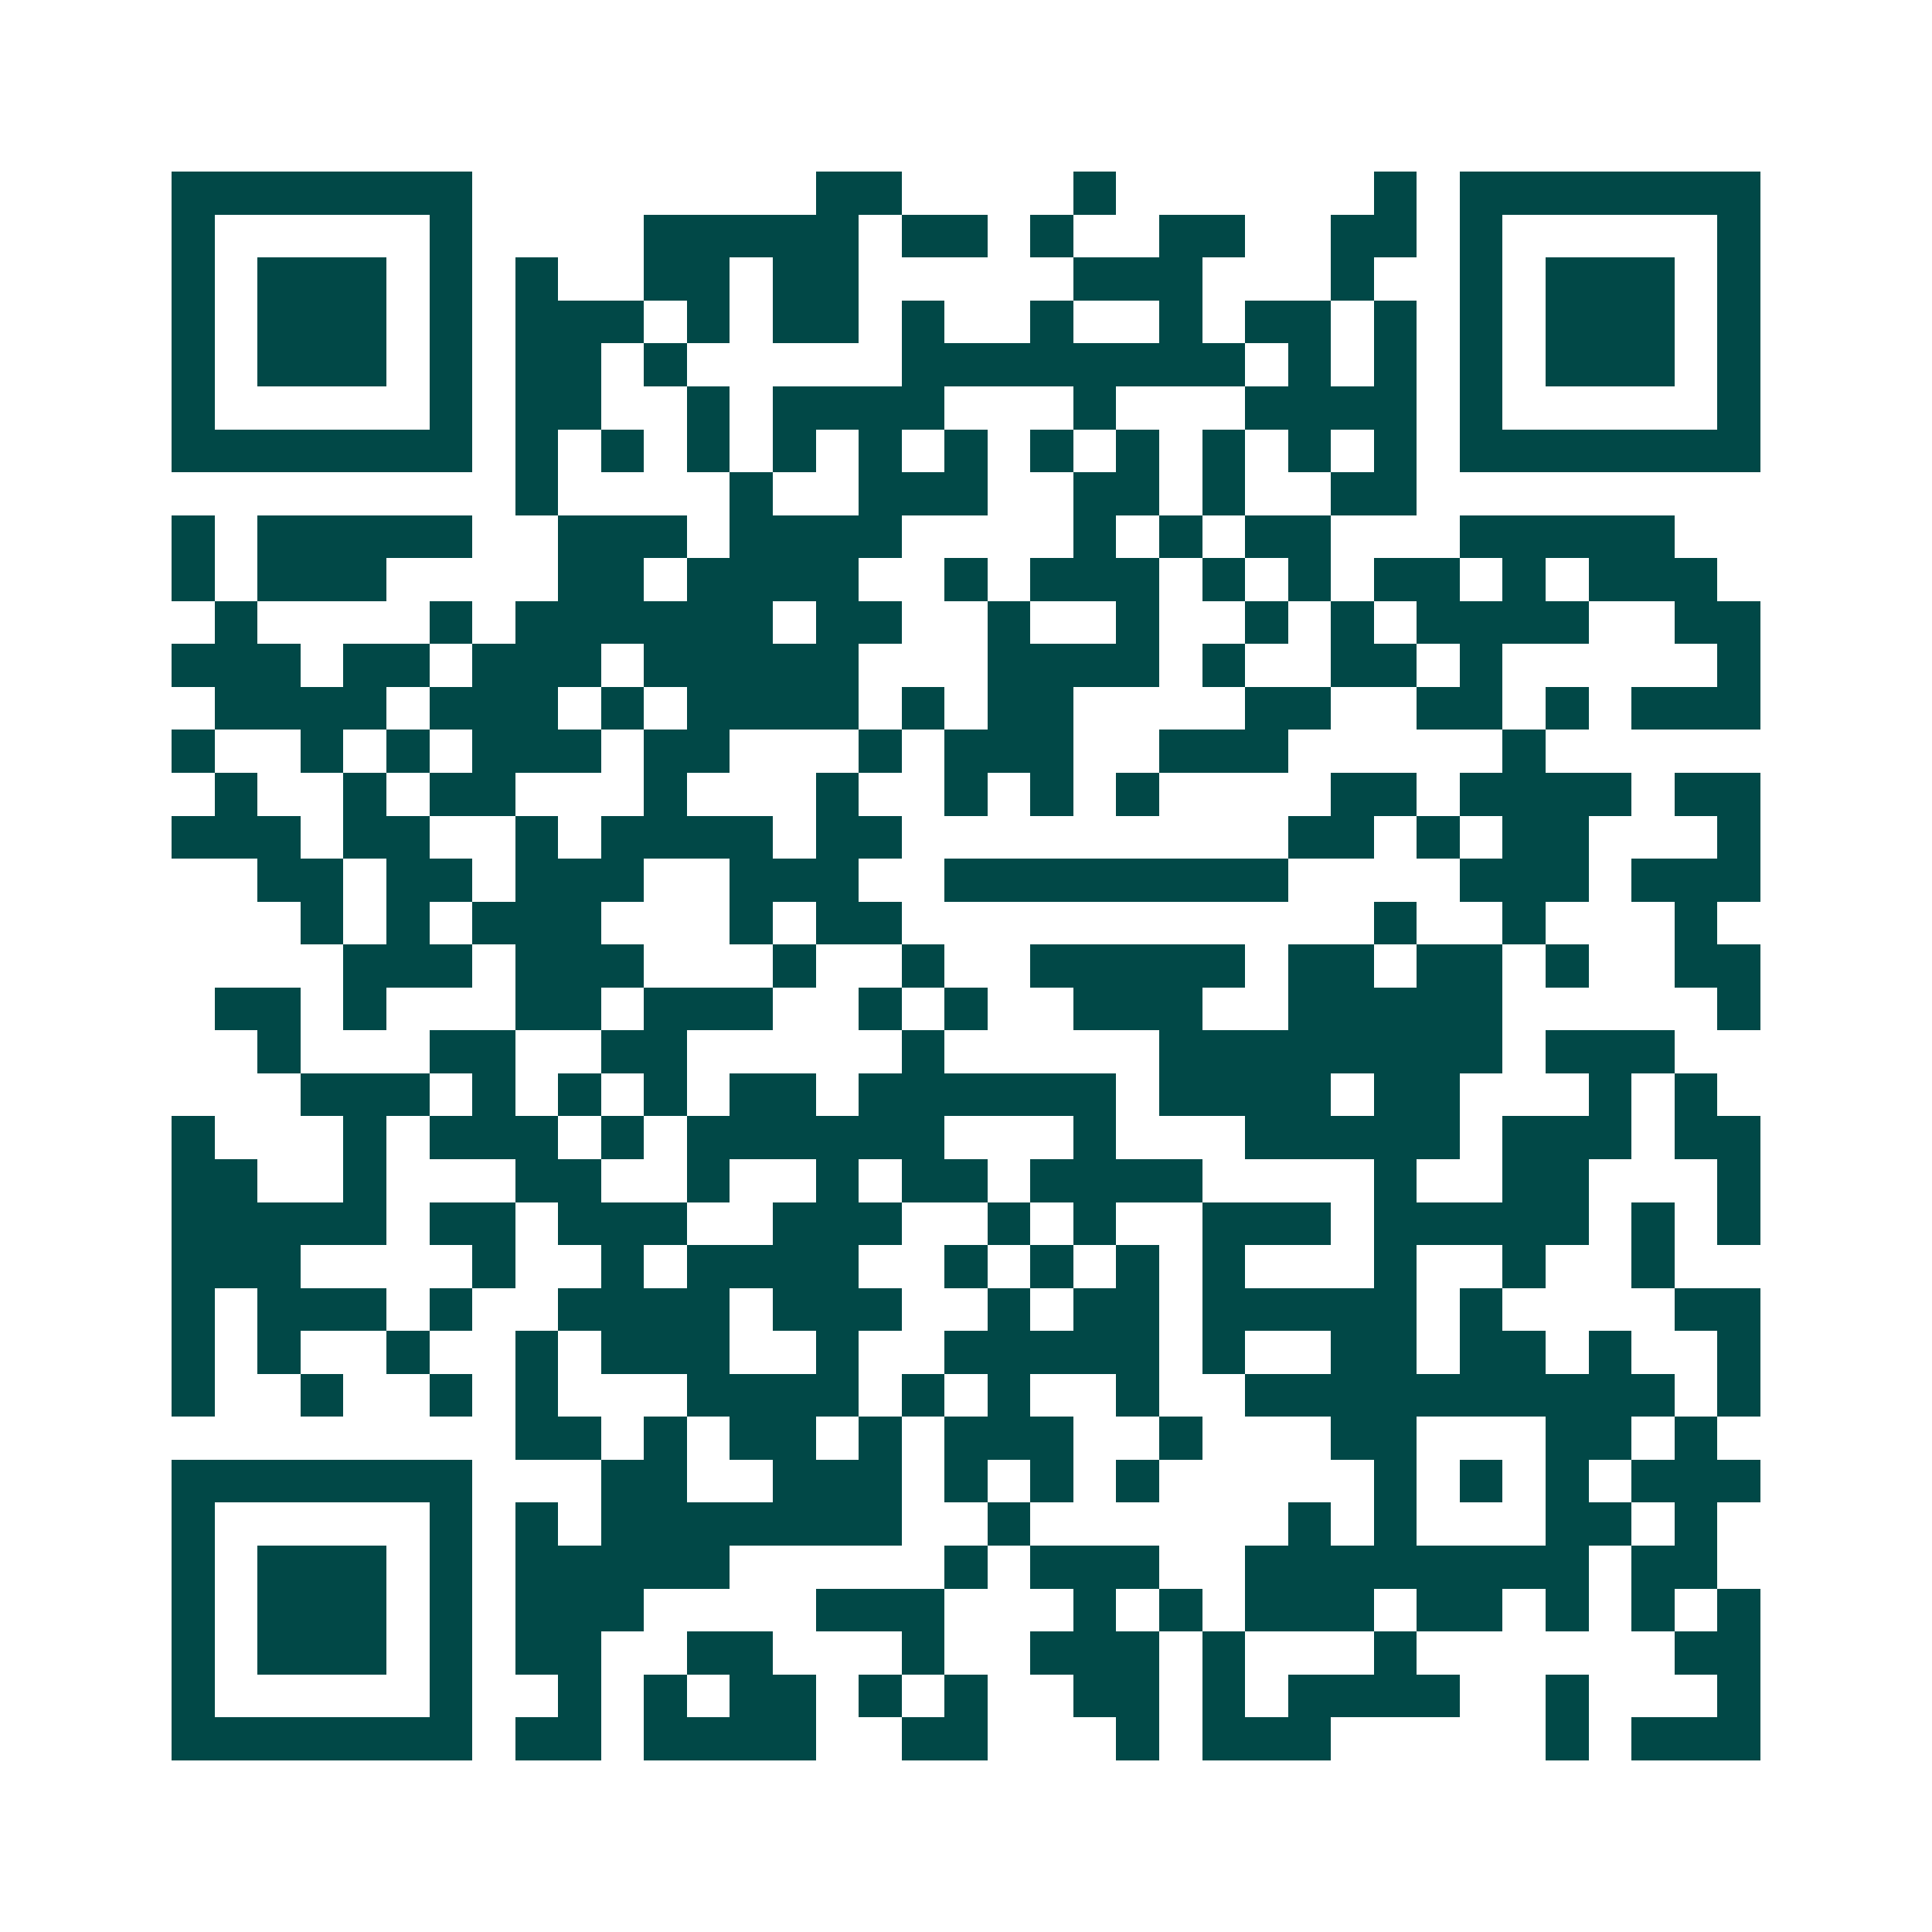 <svg xmlns="http://www.w3.org/2000/svg" width="200" height="200" viewBox="0 0 45 45" shape-rendering="crispEdges"><path fill="#ffffff" d="M0 0h45v45H0z"/><path stroke="#014847" d="M4 4.5h7m8 0h2m4 0h1m6 0h1m1 0h7M4 5.5h1m5 0h1m4 0h5m1 0h2m1 0h1m2 0h2m2 0h2m1 0h1m5 0h1M4 6.5h1m1 0h3m1 0h1m1 0h1m2 0h2m1 0h2m5 0h3m3 0h1m2 0h1m1 0h3m1 0h1M4 7.5h1m1 0h3m1 0h1m1 0h3m1 0h1m1 0h2m1 0h1m2 0h1m2 0h1m1 0h2m1 0h1m1 0h1m1 0h3m1 0h1M4 8.5h1m1 0h3m1 0h1m1 0h2m1 0h1m5 0h8m1 0h1m1 0h1m1 0h1m1 0h3m1 0h1M4 9.5h1m5 0h1m1 0h2m2 0h1m1 0h4m3 0h1m3 0h4m1 0h1m5 0h1M4 10.5h7m1 0h1m1 0h1m1 0h1m1 0h1m1 0h1m1 0h1m1 0h1m1 0h1m1 0h1m1 0h1m1 0h1m1 0h7M12 11.5h1m4 0h1m2 0h3m2 0h2m1 0h1m2 0h2M4 12.5h1m1 0h5m2 0h3m1 0h4m4 0h1m1 0h1m1 0h2m3 0h5M4 13.5h1m1 0h3m4 0h2m1 0h4m2 0h1m1 0h3m1 0h1m1 0h1m1 0h2m1 0h1m1 0h3M5 14.5h1m4 0h1m1 0h6m1 0h2m2 0h1m2 0h1m2 0h1m1 0h1m1 0h4m2 0h2M4 15.5h3m1 0h2m1 0h3m1 0h5m3 0h4m1 0h1m2 0h2m1 0h1m5 0h1M5 16.5h4m1 0h3m1 0h1m1 0h4m1 0h1m1 0h2m4 0h2m2 0h2m1 0h1m1 0h3M4 17.5h1m2 0h1m1 0h1m1 0h3m1 0h2m3 0h1m1 0h3m2 0h3m5 0h1M5 18.5h1m2 0h1m1 0h2m3 0h1m3 0h1m2 0h1m1 0h1m1 0h1m4 0h2m1 0h4m1 0h2M4 19.5h3m1 0h2m2 0h1m1 0h4m1 0h2m9 0h2m1 0h1m1 0h2m3 0h1M6 20.5h2m1 0h2m1 0h3m2 0h3m2 0h8m4 0h3m1 0h3M7 21.5h1m1 0h1m1 0h3m3 0h1m1 0h2m11 0h1m2 0h1m3 0h1M8 22.5h3m1 0h3m3 0h1m2 0h1m2 0h5m1 0h2m1 0h2m1 0h1m2 0h2M5 23.5h2m1 0h1m3 0h2m1 0h3m2 0h1m1 0h1m2 0h3m2 0h5m5 0h1M6 24.5h1m3 0h2m2 0h2m5 0h1m5 0h8m1 0h3M7 25.5h3m1 0h1m1 0h1m1 0h1m1 0h2m1 0h6m1 0h4m1 0h2m3 0h1m1 0h1M4 26.5h1m3 0h1m1 0h3m1 0h1m1 0h6m3 0h1m3 0h5m1 0h3m1 0h2M4 27.5h2m2 0h1m3 0h2m2 0h1m2 0h1m1 0h2m1 0h4m4 0h1m2 0h2m3 0h1M4 28.5h5m1 0h2m1 0h3m2 0h3m2 0h1m1 0h1m2 0h3m1 0h5m1 0h1m1 0h1M4 29.5h3m4 0h1m2 0h1m1 0h4m2 0h1m1 0h1m1 0h1m1 0h1m3 0h1m2 0h1m2 0h1M4 30.5h1m1 0h3m1 0h1m2 0h4m1 0h3m2 0h1m1 0h2m1 0h5m1 0h1m4 0h2M4 31.5h1m1 0h1m2 0h1m2 0h1m1 0h3m2 0h1m2 0h5m1 0h1m2 0h2m1 0h2m1 0h1m2 0h1M4 32.5h1m2 0h1m2 0h1m1 0h1m3 0h4m1 0h1m1 0h1m2 0h1m2 0h10m1 0h1M12 33.5h2m1 0h1m1 0h2m1 0h1m1 0h3m2 0h1m3 0h2m3 0h2m1 0h1M4 34.5h7m3 0h2m2 0h3m1 0h1m1 0h1m1 0h1m5 0h1m1 0h1m1 0h1m1 0h3M4 35.5h1m5 0h1m1 0h1m1 0h7m2 0h1m6 0h1m1 0h1m3 0h2m1 0h1M4 36.5h1m1 0h3m1 0h1m1 0h5m5 0h1m1 0h3m2 0h8m1 0h2M4 37.5h1m1 0h3m1 0h1m1 0h3m4 0h3m3 0h1m1 0h1m1 0h3m1 0h2m1 0h1m1 0h1m1 0h1M4 38.5h1m1 0h3m1 0h1m1 0h2m2 0h2m3 0h1m2 0h3m1 0h1m3 0h1m6 0h2M4 39.5h1m5 0h1m2 0h1m1 0h1m1 0h2m1 0h1m1 0h1m2 0h2m1 0h1m1 0h4m2 0h1m3 0h1M4 40.5h7m1 0h2m1 0h4m2 0h2m3 0h1m1 0h3m5 0h1m1 0h3"/></svg>

